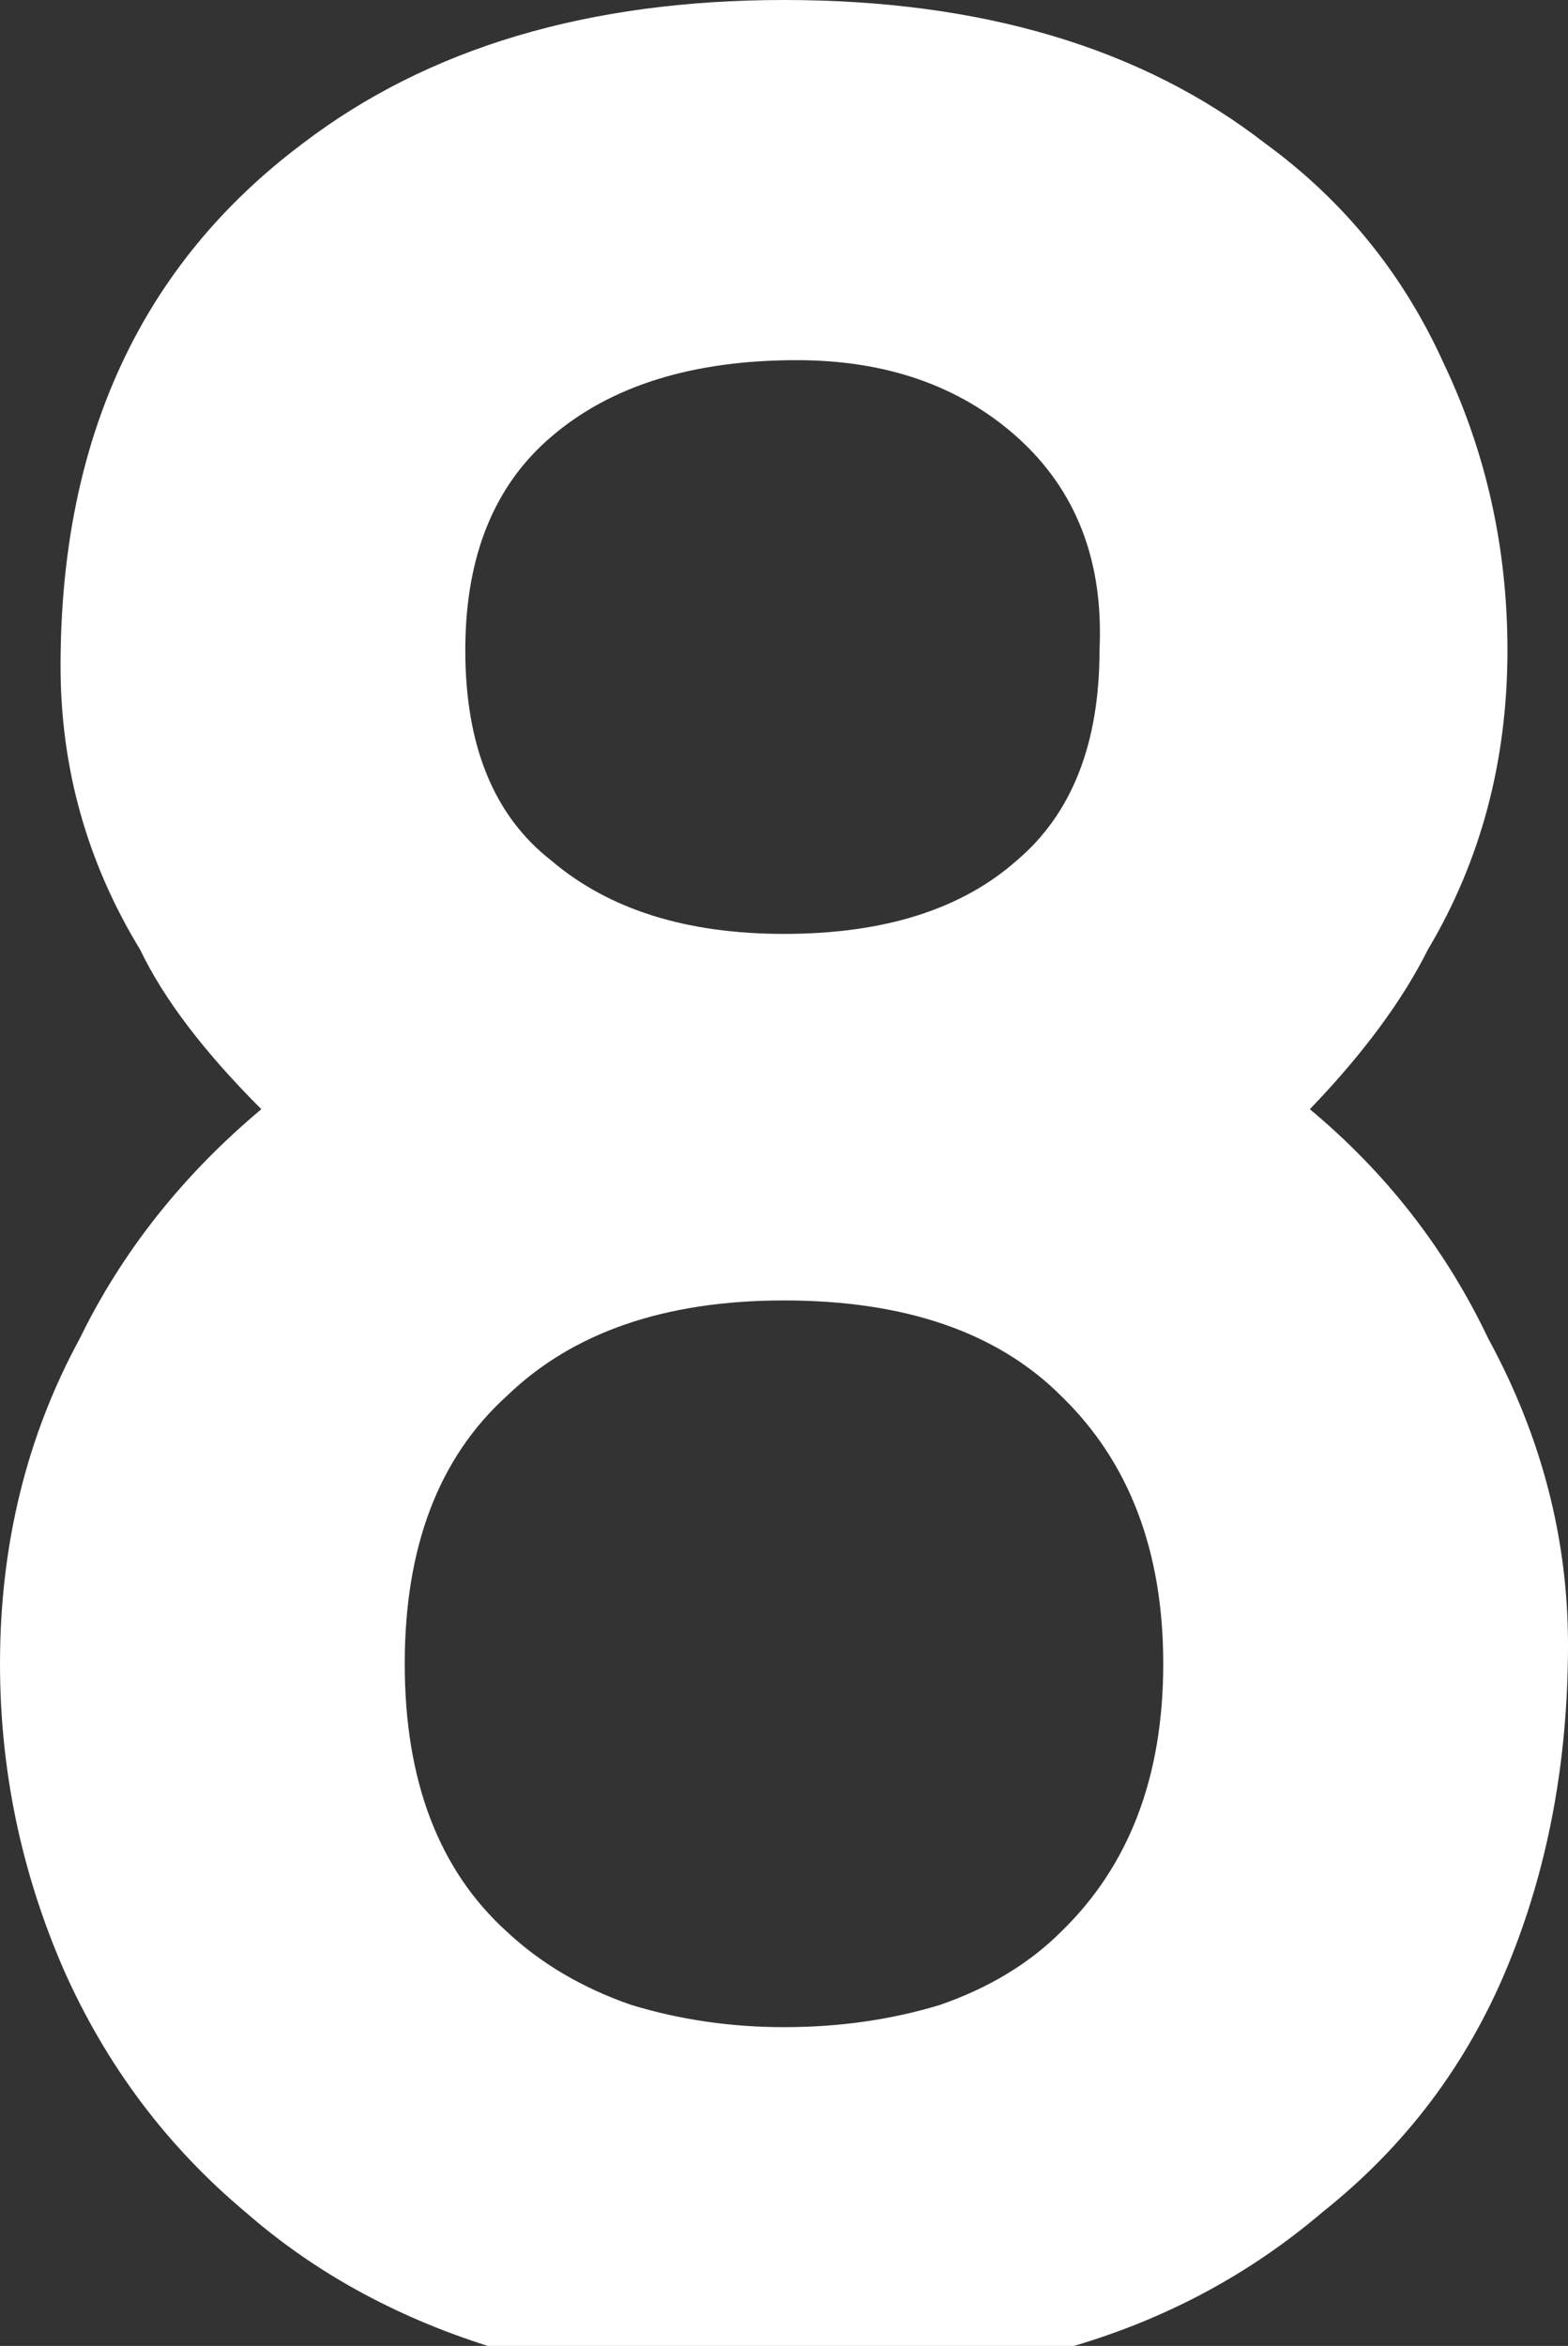 <svg width="123" height="184" fill="none" xmlns="http://www.w3.org/2000/svg"><rect width="100%" height="100%" fill="#333333" stroke="none"/><path fill-rule="evenodd" clip-rule="evenodd" d="M4.75 52.25c0-17.833 6.333-31.5 19-41C33.583 3.75 46.167 0 61.5 0 77 0 89.583 3.75 99.25 11.25c6.167 4.5 10.833 10.25 14 17.25 3.333 7 5 14.5 5 22.5 0 8.667-2.083 16.5-6.25 23.5-2 4-5.083 8.167-9.25 12.5 6 5 10.667 11 14 18 4.167 7.667 6.25 15.667 6.25 24 0 9.167-1.583 17.583-4.75 25.25-3.167 7.667-8 14.083-14.5 19.25-5.667 4.833-12.167 8.333-19.5 10.5h-46c-7.333-2.333-13.667-5.833-19-10.5-6.167-5.167-10.917-11.5-14.25-19-3.333-7.667-5-15.667-5-24 0-9.333 2.083-17.833 6.25-25.5 3.333-6.833 8.083-12.833 14.25-18-4.5-4.5-7.667-8.667-9.5-12.5-4.167-6.833-6.25-14.25-6.25-22.25zm38.5 15.25c-4.5-3.5-6.75-9-6.75-16.5 0-7.333 2.25-12.917 6.75-16.75 4.667-4 11.083-6 19.25-6 7 0 12.75 2 17.25 6 4.667 4.167 6.833 9.75 6.5 16.75 0 7.333-2.167 12.833-6.5 16.5-4.333 3.833-10.417 5.75-18.25 5.75-7.667 0-13.75-1.917-18.25-5.75zm48 63c0 8.833-2.667 15.833-8 21-2.5 2.5-5.667 4.417-9.5 5.75-3.833 1.167-7.917 1.75-12.25 1.75-4.167 0-8.167-.583-12-1.75-3.833-1.333-7.083-3.25-9.75-5.75-5.333-4.833-8-11.833-8-21s2.667-16.167 8-21c5.167-5 12.417-7.5 21.75-7.5 9.5 0 16.75 2.5 21.75 7.5 5.333 5.167 8 12.167 8 21z" fill="#fff"/></svg>